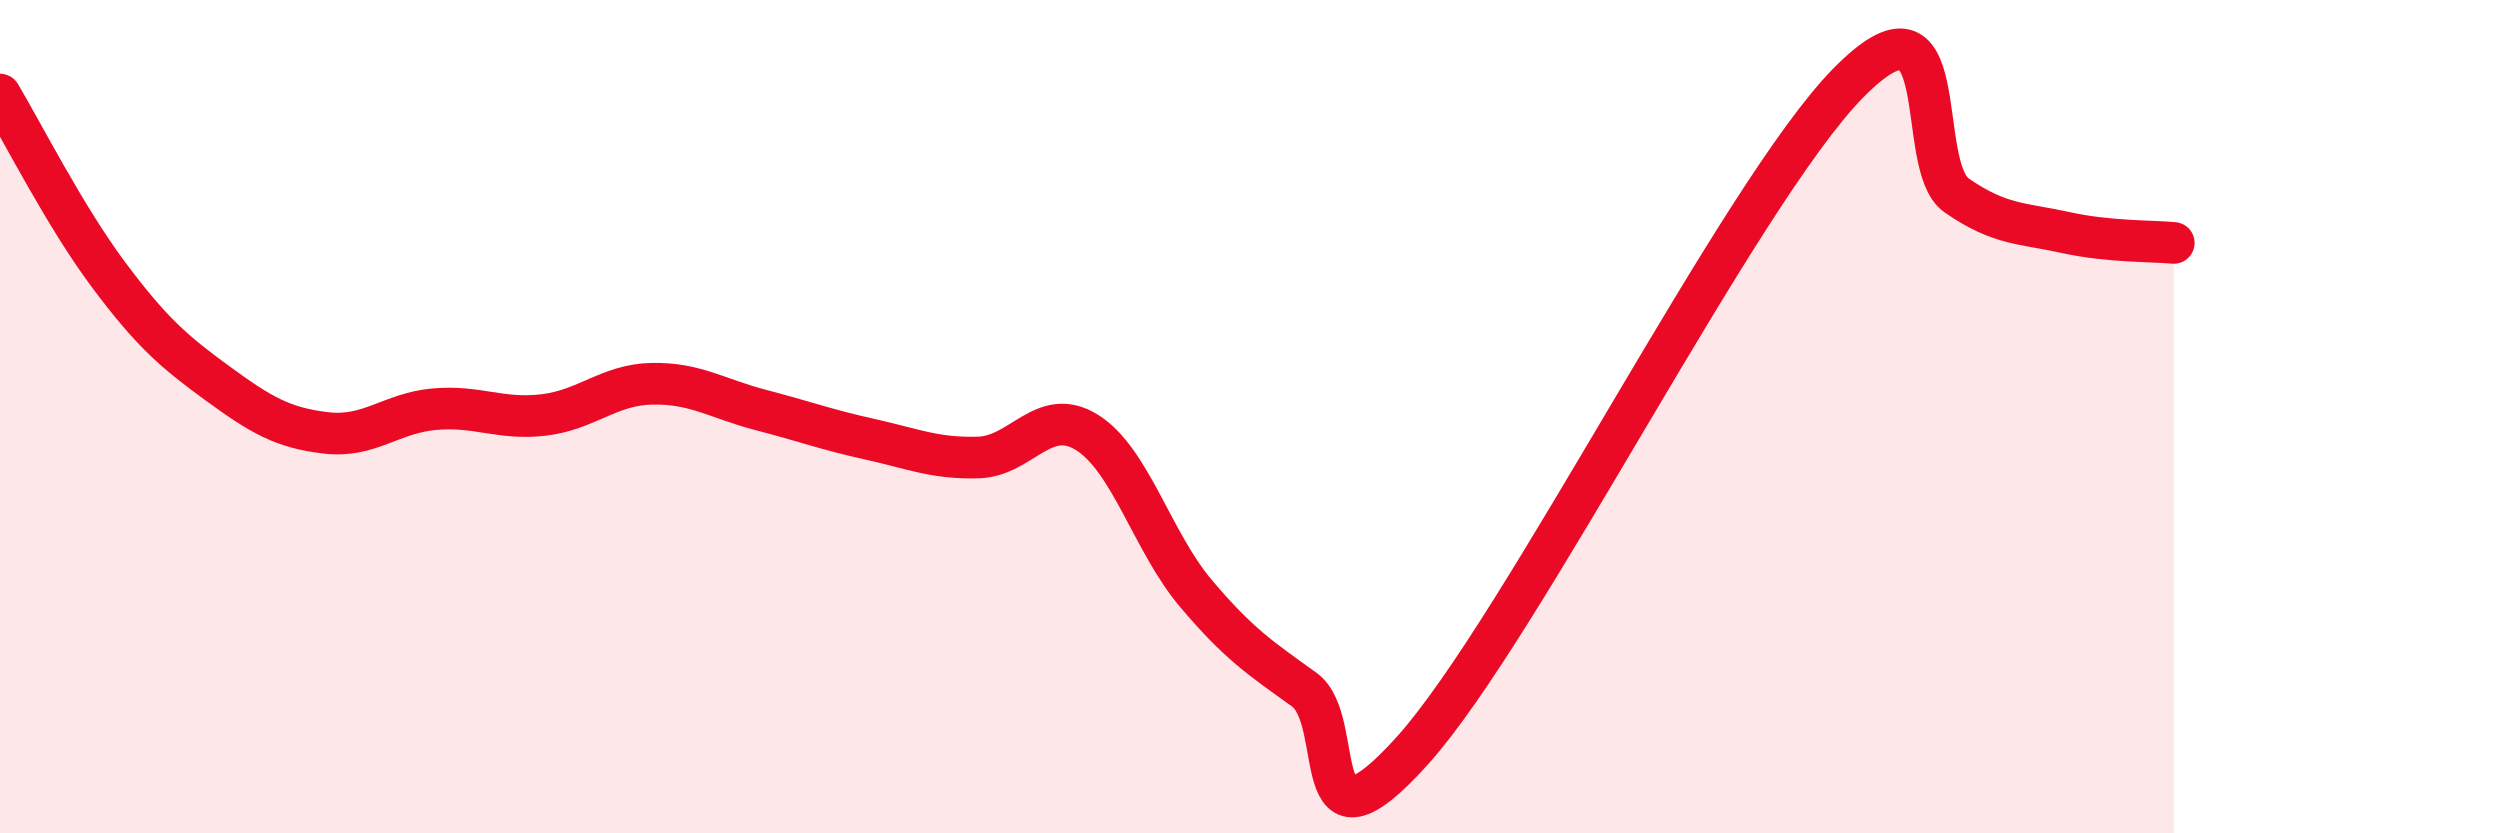 
    <svg width="60" height="20" viewBox="0 0 60 20" xmlns="http://www.w3.org/2000/svg">
      <path
        d="M 0,2.27 C 0.52,3.14 1.57,5.21 2.61,6.6 C 3.65,7.99 4.18,8.44 5.22,9.2 C 6.26,9.96 6.79,10.27 7.83,10.39 C 8.87,10.51 9.39,9.91 10.43,9.82 C 11.47,9.73 12,10.08 13.04,9.96 C 14.08,9.84 14.61,9.23 15.65,9.21 C 16.69,9.19 17.22,9.57 18.26,9.84 C 19.3,10.11 19.83,10.31 20.87,10.54 C 21.91,10.77 22.44,11.01 23.48,10.98 C 24.52,10.95 25.05,9.73 26.09,10.38 C 27.13,11.03 27.66,13.01 28.7,14.24 C 29.74,15.47 30.26,15.8 31.3,16.55 C 32.34,17.3 31.3,20.91 33.91,18 C 36.52,15.09 41.74,4.66 44.35,2 C 46.96,-0.66 45.92,3.97 46.96,4.69 C 48,5.41 48.53,5.35 49.57,5.58 C 50.61,5.81 51.65,5.78 52.17,5.83L52.17 20L0 20Z"
        fill="#EB0A25"
        opacity="0.1"
        stroke-linecap="round"
        stroke-linejoin="round"
      />
      <path
        d="M 0,2.27 C 0.52,3.14 1.57,5.21 2.61,6.6 C 3.65,7.99 4.18,8.44 5.22,9.2 C 6.26,9.96 6.79,10.27 7.83,10.39 C 8.87,10.51 9.39,9.91 10.43,9.82 C 11.47,9.73 12,10.08 13.04,9.96 C 14.08,9.84 14.61,9.23 15.65,9.21 C 16.69,9.19 17.22,9.57 18.26,9.84 C 19.3,10.11 19.83,10.31 20.87,10.54 C 21.91,10.77 22.44,11.01 23.48,10.98 C 24.52,10.95 25.05,9.73 26.09,10.38 C 27.13,11.03 27.66,13.01 28.7,14.24 C 29.74,15.47 30.26,15.8 31.3,16.55 C 32.34,17.3 31.3,20.91 33.91,18 C 36.52,15.09 41.74,4.66 44.35,2 C 46.96,-0.66 45.92,3.97 46.96,4.69 C 48,5.41 48.53,5.35 49.57,5.58 C 50.61,5.81 51.65,5.78 52.17,5.83"
        stroke="#EB0A25"
        stroke-width="1"
        fill="none"
        stroke-linecap="round"
        stroke-linejoin="round"
      />
    </svg>
  